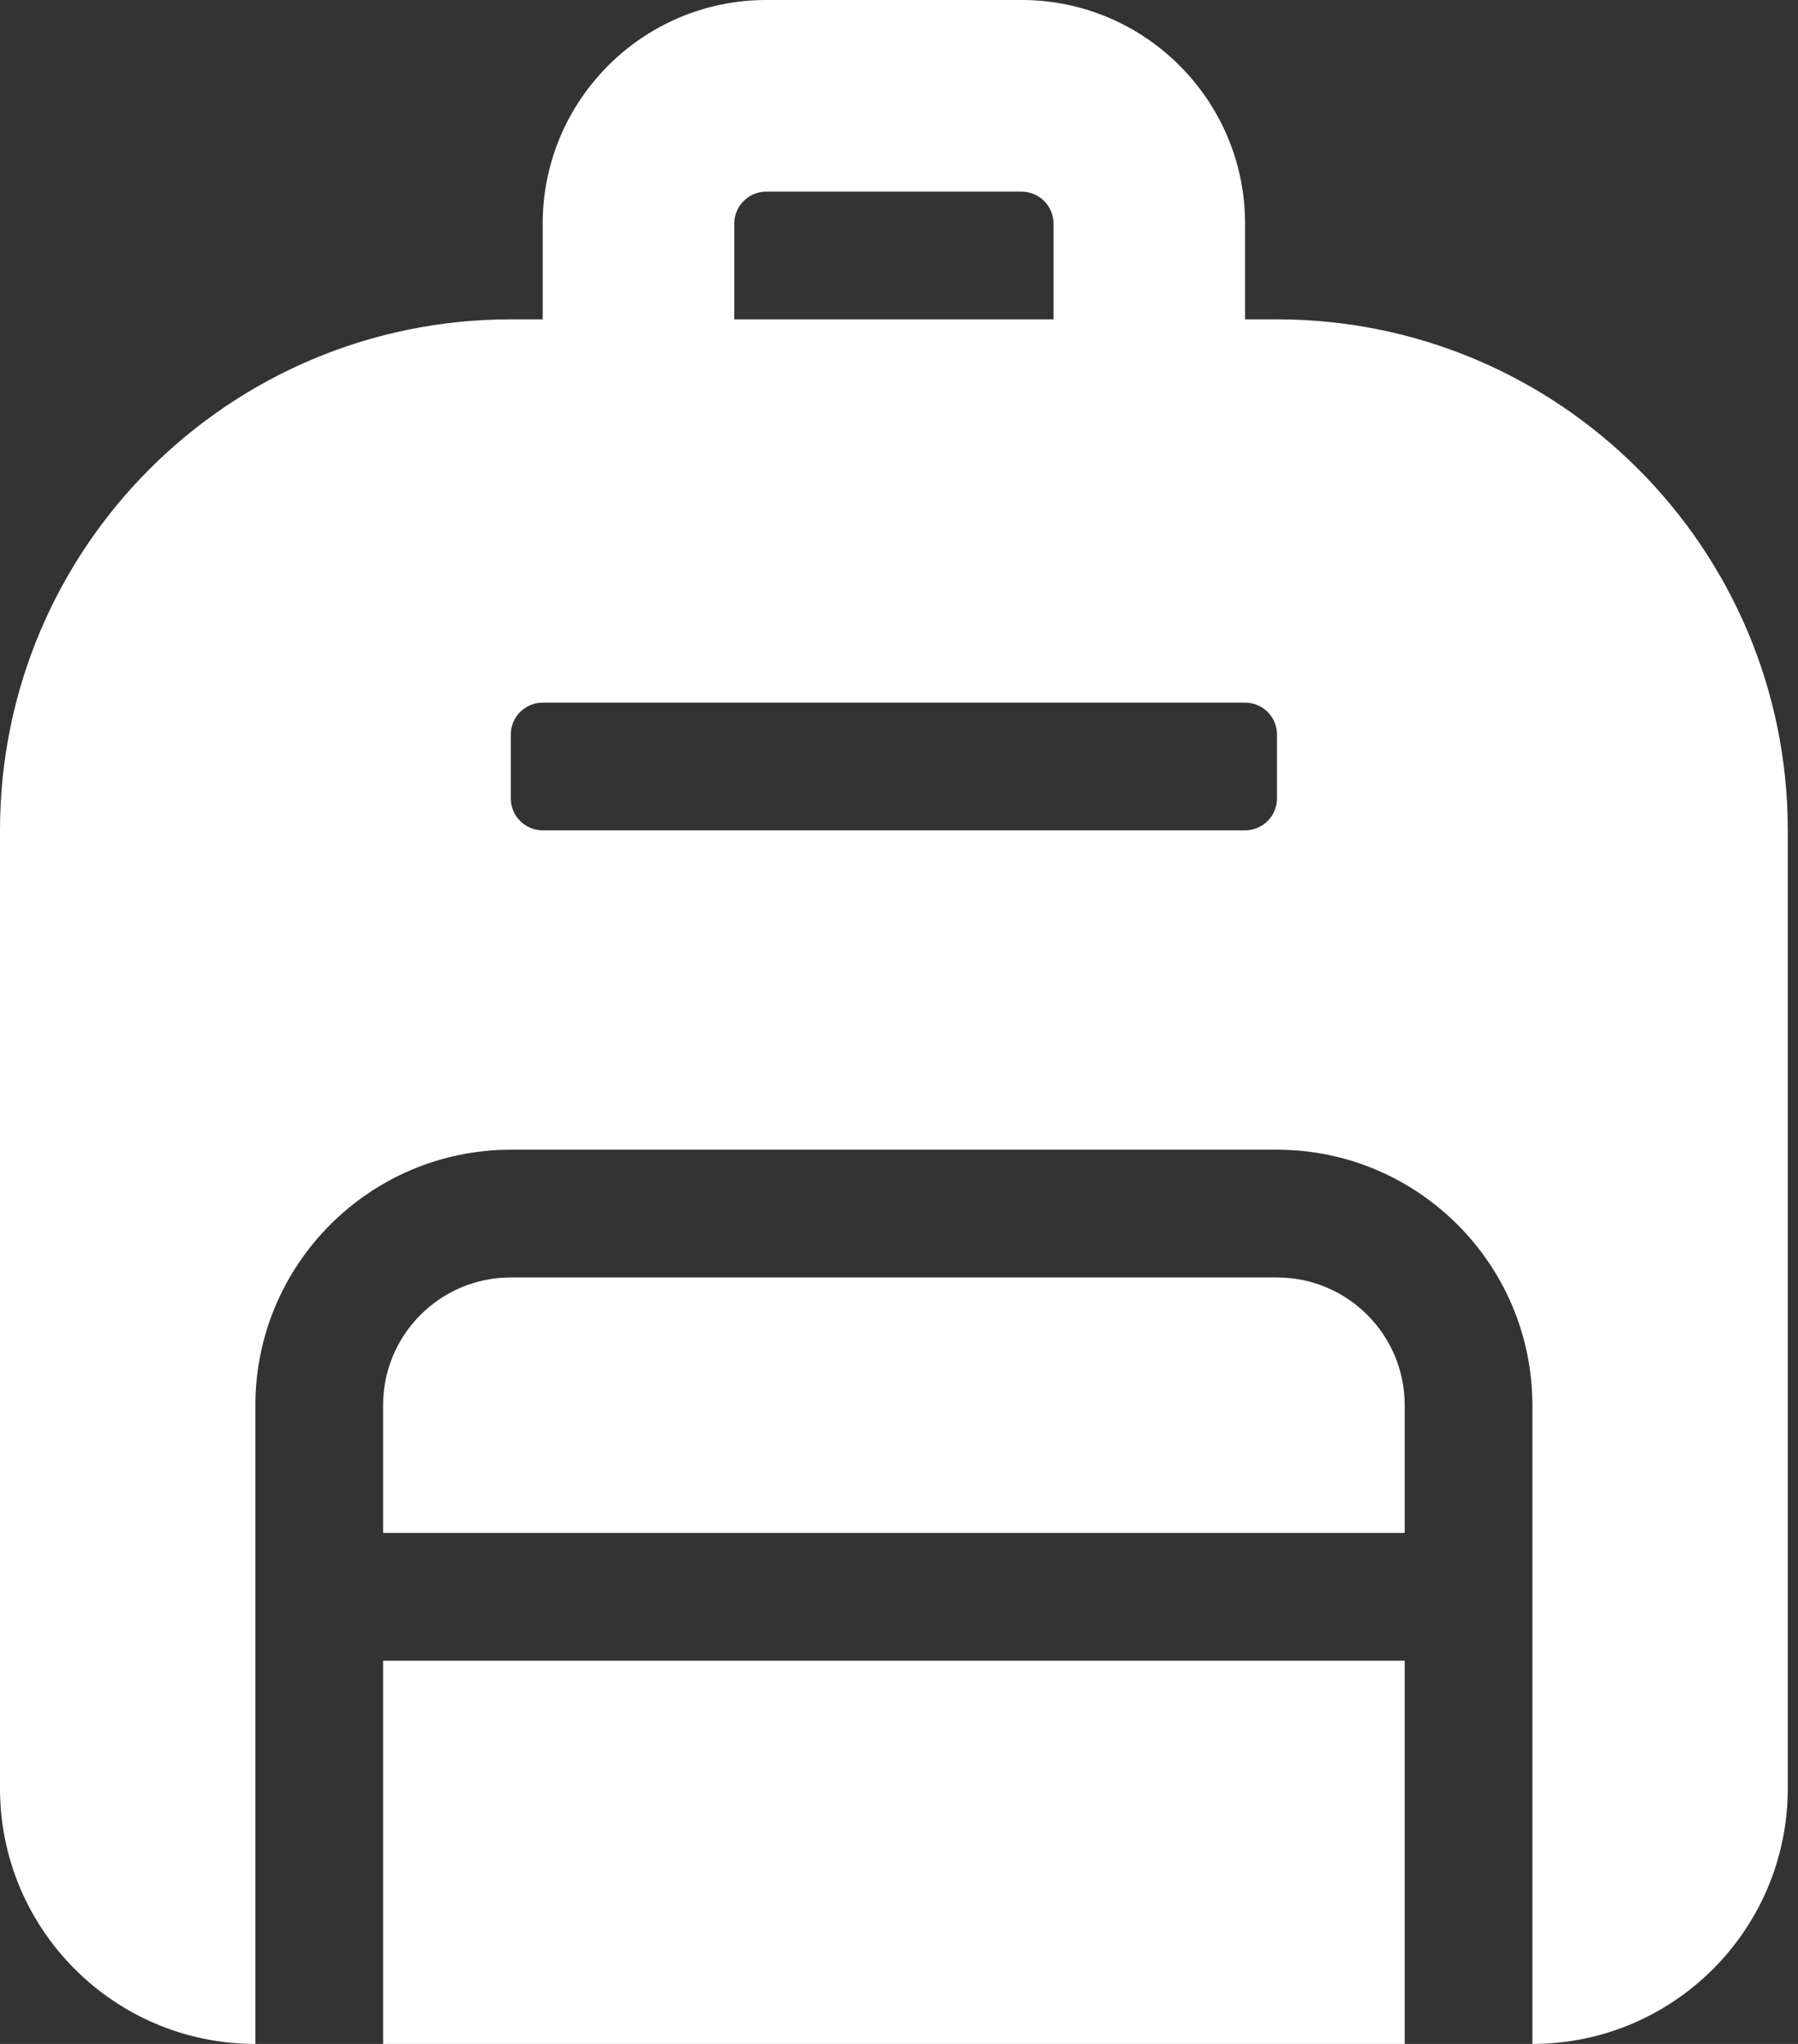 <?xml version="1.0" encoding="UTF-8"?>
<svg width="44px" height="50px" viewBox="0 0 44 50" version="1.1" xmlns="http://www.w3.org/2000/svg" xmlns:xlink="http://www.w3.org/1999/xlink">
    <rect x="0" y="0" width="44" height="50" fill="#333333" stroke="none"/>
    <title>preprim-icon-white</title>
    <g id="Page-1" stroke="none" stroke-width="1" fill="none" fill-rule="evenodd">
        <g id="Indicator-(School-Crime-Indicator)" transform="translate(-235, -385)" fill="#FFFFFF" fill-rule="nonzero">
            <g id="preprim-icon-white" transform="translate(235, 385)">
                <path d="M31.25,31.25 L12.5,31.25 C10.774,31.25 9.375,32.649 9.375,34.375 L9.375,37.5 L34.375,37.5 L34.375,34.375 C34.375,32.649 32.976,31.25 31.25,31.25 Z M9.375,50 L34.375,50 L34.375,40.625 L9.375,40.625 L9.375,50 Z M31.25,7.812 L30.469,7.812 L30.469,5.469 C30.469,2.453 28.016,0 25,0 L18.75,0 C15.734,0 13.281,2.453 13.281,5.469 L13.281,7.812 L12.5,7.812 C5.597,7.812 0,13.409 0,20.312 L0,43.75 C0,47.202 2.798,50 6.25,50 L6.25,34.375 C6.25,30.929 9.054,28.125 12.5,28.125 L31.25,28.125 C34.696,28.125 37.5,30.929 37.5,34.375 L37.5,50 C40.952,50 43.75,47.202 43.75,43.75 L43.75,20.312 C43.75,13.409 38.153,7.812 31.25,7.812 Z M17.969,5.469 C17.969,5.038 18.319,4.688 18.75,4.688 L25,4.688 C25.431,4.688 25.781,5.038 25.781,5.469 L25.781,7.812 L17.969,7.812 L17.969,5.469 Z M31.25,19.531 C31.25,19.963 30.9,20.312 30.469,20.312 L13.281,20.312 C12.85,20.312 12.5,19.963 12.5,19.531 L12.5,17.969 C12.5,17.537 12.85,17.188 13.281,17.188 L30.469,17.188 C30.9,17.188 31.25,17.537 31.25,17.969 L31.25,19.531 Z" id="Shape"></path>
            </g>
        </g>
    </g>
</svg>